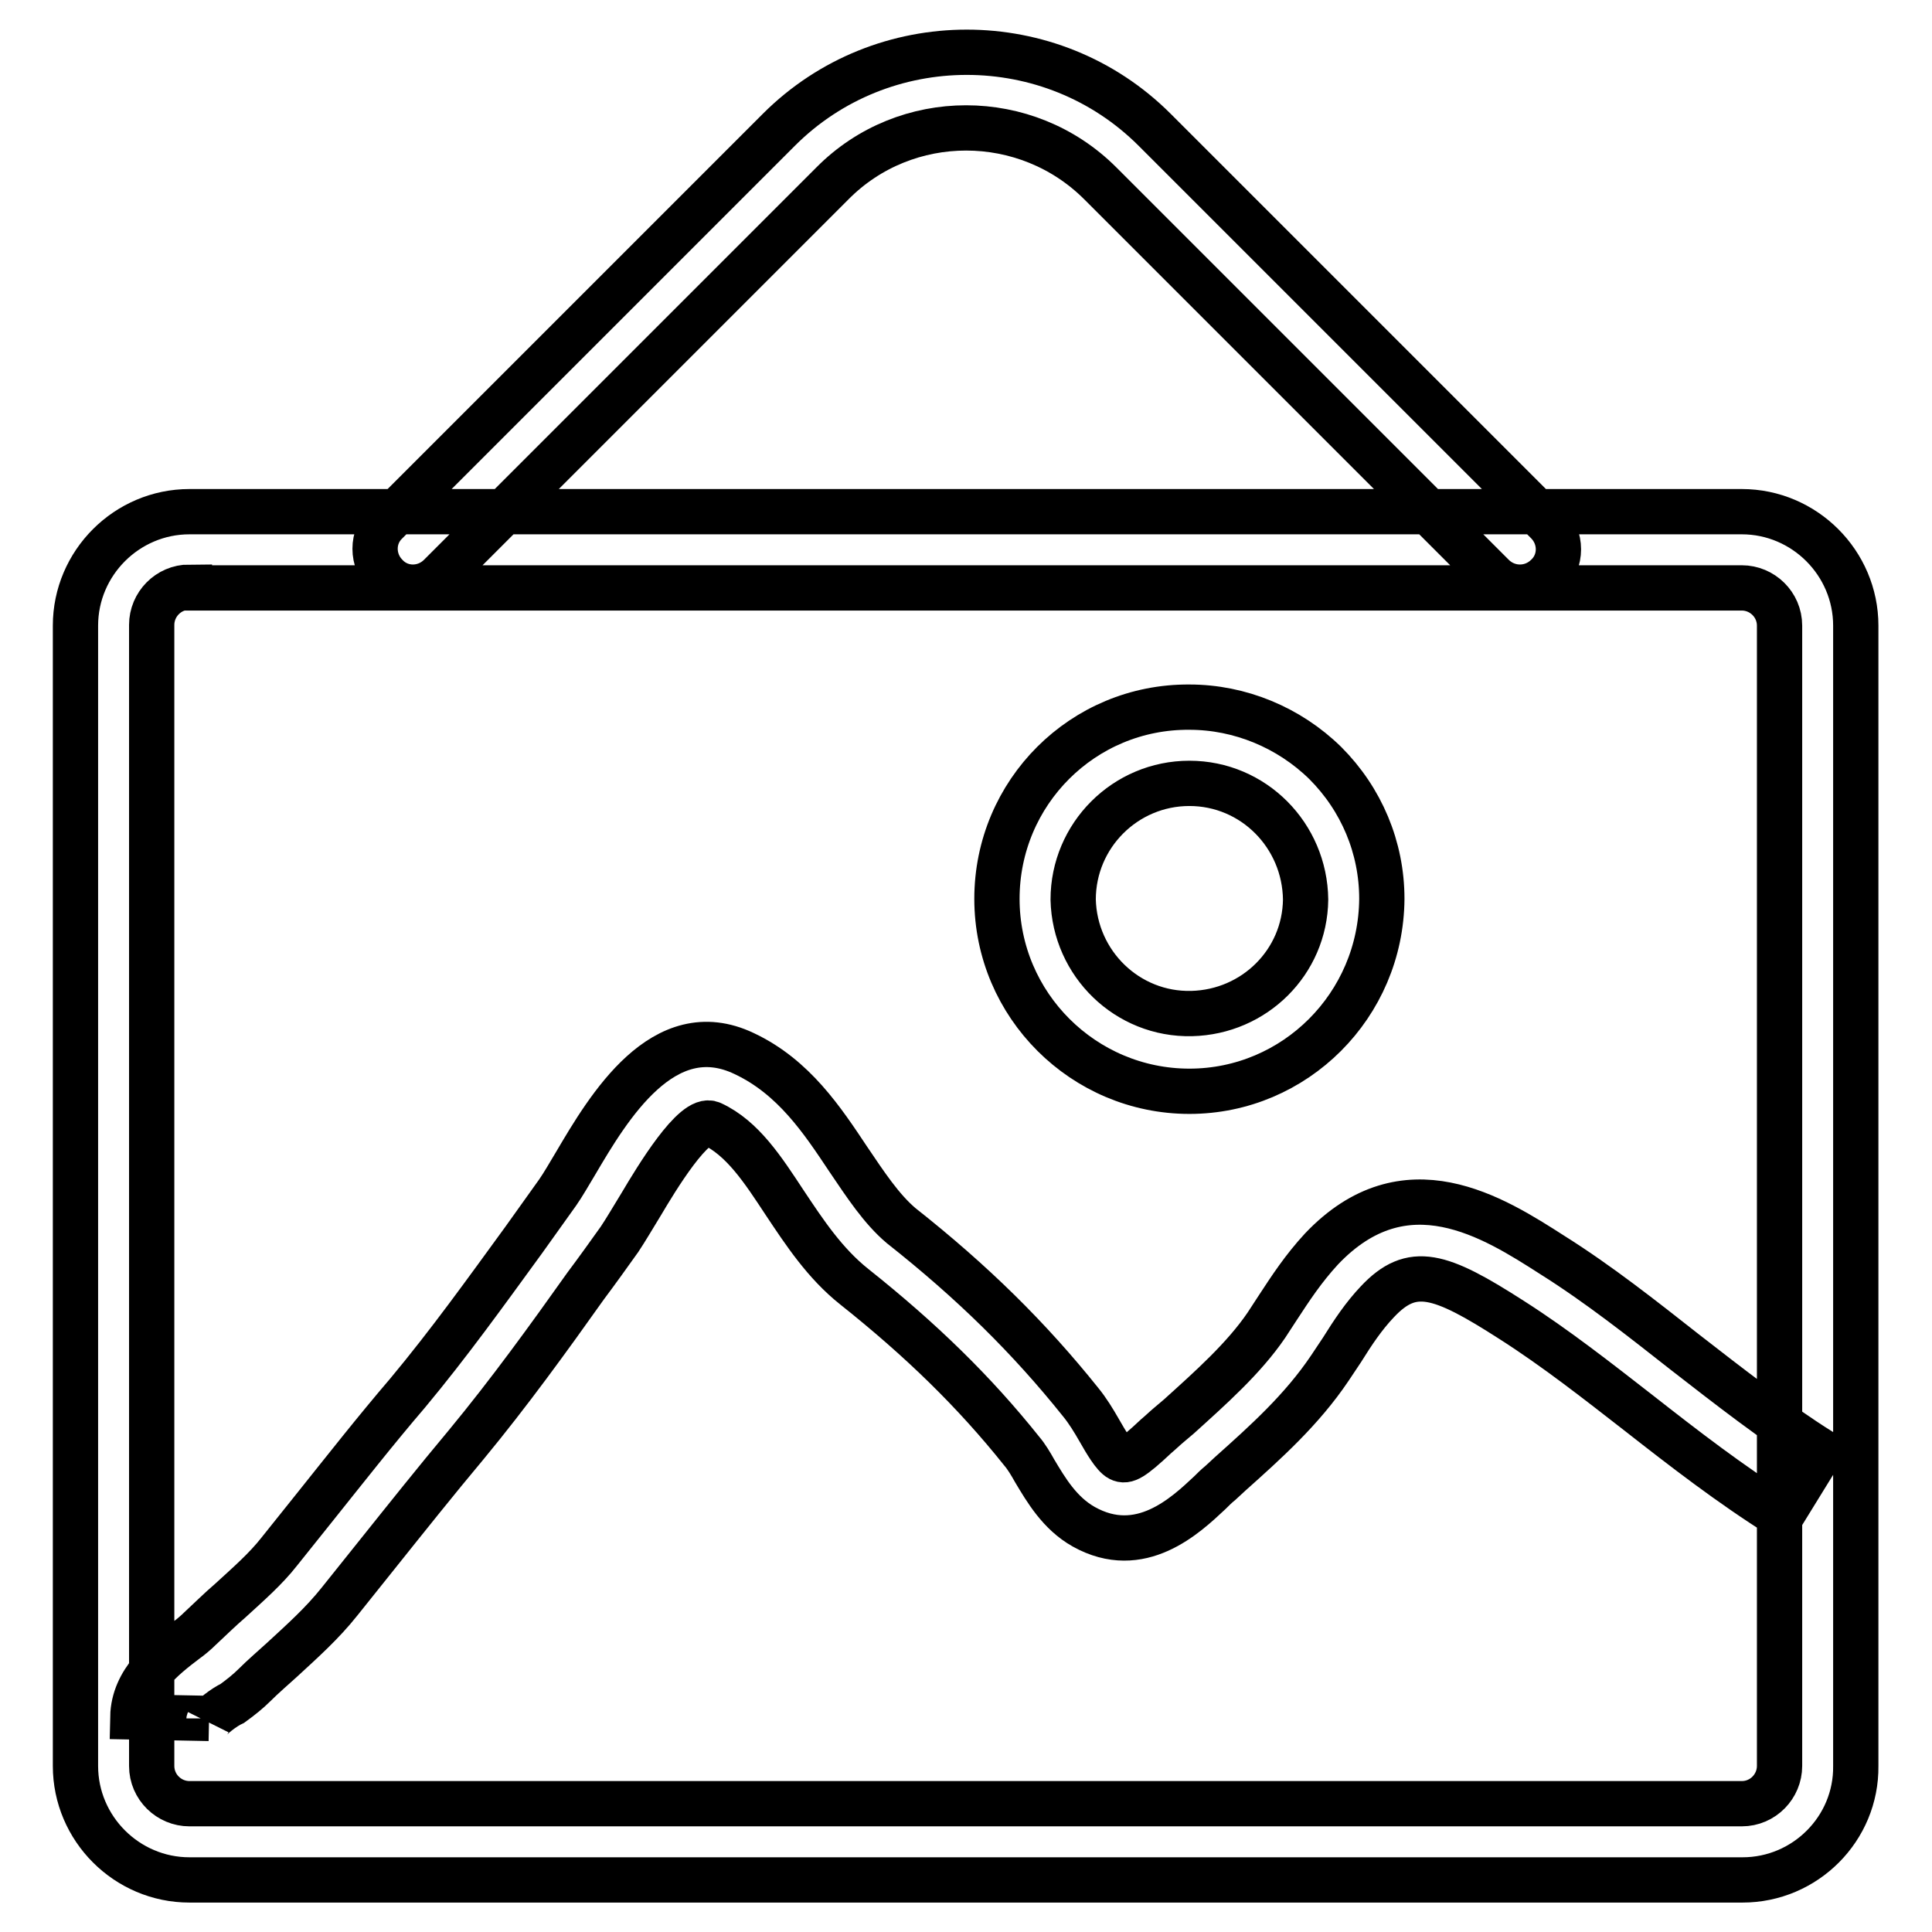 <?xml version="1.0" encoding="utf-8"?>
<!-- Svg Vector Icons : http://www.onlinewebfonts.com/icon -->
<!DOCTYPE svg PUBLIC "-//W3C//DTD SVG 1.1//EN" "http://www.w3.org/Graphics/SVG/1.1/DTD/svg11.dtd">
<svg version="1.1" xmlns="http://www.w3.org/2000/svg" xmlns:xlink="http://www.w3.org/1999/xlink" x="0px" y="0px" viewBox="0 0 256 256" enable-background="new 0 0 256 256" xml:space="preserve">
<g> <path stroke-width="6" fill-opacity="0" stroke="#000000"  d="M230.9,249.1H25.1c-8.3,0-15.1-6.8-15.1-15.1V82.9c0-8.3,6.8-15.1,15.1-15.1h205.7 c8.3,0,15.1,6.8,15.1,15.1V234C246,242.3,239.2,249.1,230.9,249.1z M25.1,77.8c-2.8,0-5,2.3-5,5V234c0,2.8,2.3,5,5,5h205.7 c2.8,0,5-2.3,5-5l0,0V82.9c0-2.8-2.3-5-5-5H25.1z M27.6,228.2c0.1-0.2,0.1-0.3,0.1-0.5l-10.1-0.2c0.1-4.8,4.1-7.9,7-10.1 c0.7-0.5,1.4-1.1,1.9-1.6c1.3-1.2,2.6-2.5,4-3.7c2.4-2.2,4.7-4.2,6.5-6.5l4.8-6c4-5,8-10.1,12.2-15c5.5-6.6,10.3-13.3,15.4-20.3 c1.5-2.1,3-4.2,4.5-6.3c0.7-1,1.5-2.4,2.4-3.9c4.3-7.3,11.6-19.6,22.3-14.5c6.6,3.1,10.4,8.9,13.8,14c2.3,3.4,4.4,6.6,7,8.8 c9.5,7.5,17,14.9,23.8,23.4c0.9,1.1,1.7,2.4,2.5,3.8c0.8,1.4,1.9,3.3,2.7,3.7c0.8,0.4,1.6,0,4.8-3c0.6-0.5,1.1-1,1.7-1.5l1.3-1.1 c4.2-3.8,8.6-7.7,11.6-12.1l1.5-2.3c1.7-2.6,3.4-5.2,5.8-7.8c11.1-11.7,22.8-4.2,30.6,0.8c6.2,3.9,12,8.5,17.6,12.9 c5.8,4.5,11.8,9.2,18,13.1l-5.3,8.6c-6.7-4.2-12.9-9-18.9-13.7c-5.4-4.2-11-8.6-16.8-12.3c-9.5-6.1-13.2-7.3-17.8-2.4 c-1.8,1.9-3.2,4-4.7,6.4l-1.6,2.4c-3.7,5.5-8.5,9.8-13.2,14l-1.3,1.2c-0.5,0.4-1,0.9-1.4,1.3c-3.2,3-9.2,8.7-16.7,4.5 c-3.2-1.8-5-4.9-6.5-7.4c-0.5-0.9-1.1-1.9-1.7-2.6c-6.3-7.9-13.4-14.8-22.2-21.8c-3.9-3.1-6.6-7.2-9.2-11.1 c-2.9-4.4-5.6-8.6-9.7-10.5c-2.3-1.1-7.4,7.4-9.3,10.6c-1.1,1.8-2.1,3.5-2.9,4.7c-1.5,2.1-3,4.2-4.5,6.2 c-4.9,6.9-10.1,14.1-15.8,21c-4.1,4.9-8,9.8-12,14.8l-4.8,6c-2.3,2.9-5,5.3-7.6,7.7c-1.2,1.1-2.5,2.2-3.7,3.4 c-0.8,0.8-1.8,1.6-2.9,2.4C29.7,226.2,27.9,227.6,27.6,228.2L27.6,228.2z M157.6,144.6c-14,0-25.5-11.4-25.5-25.5 c0-14.1,11.4-25.5,25.5-25.4c6.7,0,13.2,2.7,18,7.4c4.8,4.8,7.5,11.2,7.5,18C183,133.2,171.6,144.6,157.6,144.6z M157.6,103.8 c-8.5,0-15.4,6.9-15.4,15.4c0.2,8.5,7.2,15.3,15.7,15.1c8.3-0.2,15-6.8,15.1-15.1C172.9,110.7,166.1,103.8,157.6,103.8z  M201.4,77.8c-1.3,0-2.6-0.5-3.6-1.5l-52-52c-9.8-9.8-25.8-9.8-35.5,0l-52,52c-2,2-5.2,2-7.1,0c-2-2-2-5.2,0-7.1l52-52 c13.7-13.7,36.1-13.7,49.8,0l52,52c2,2,2,5.2,0,7.1C204,77.3,202.7,77.8,201.4,77.8L201.4,77.8z"/></g>
</svg>